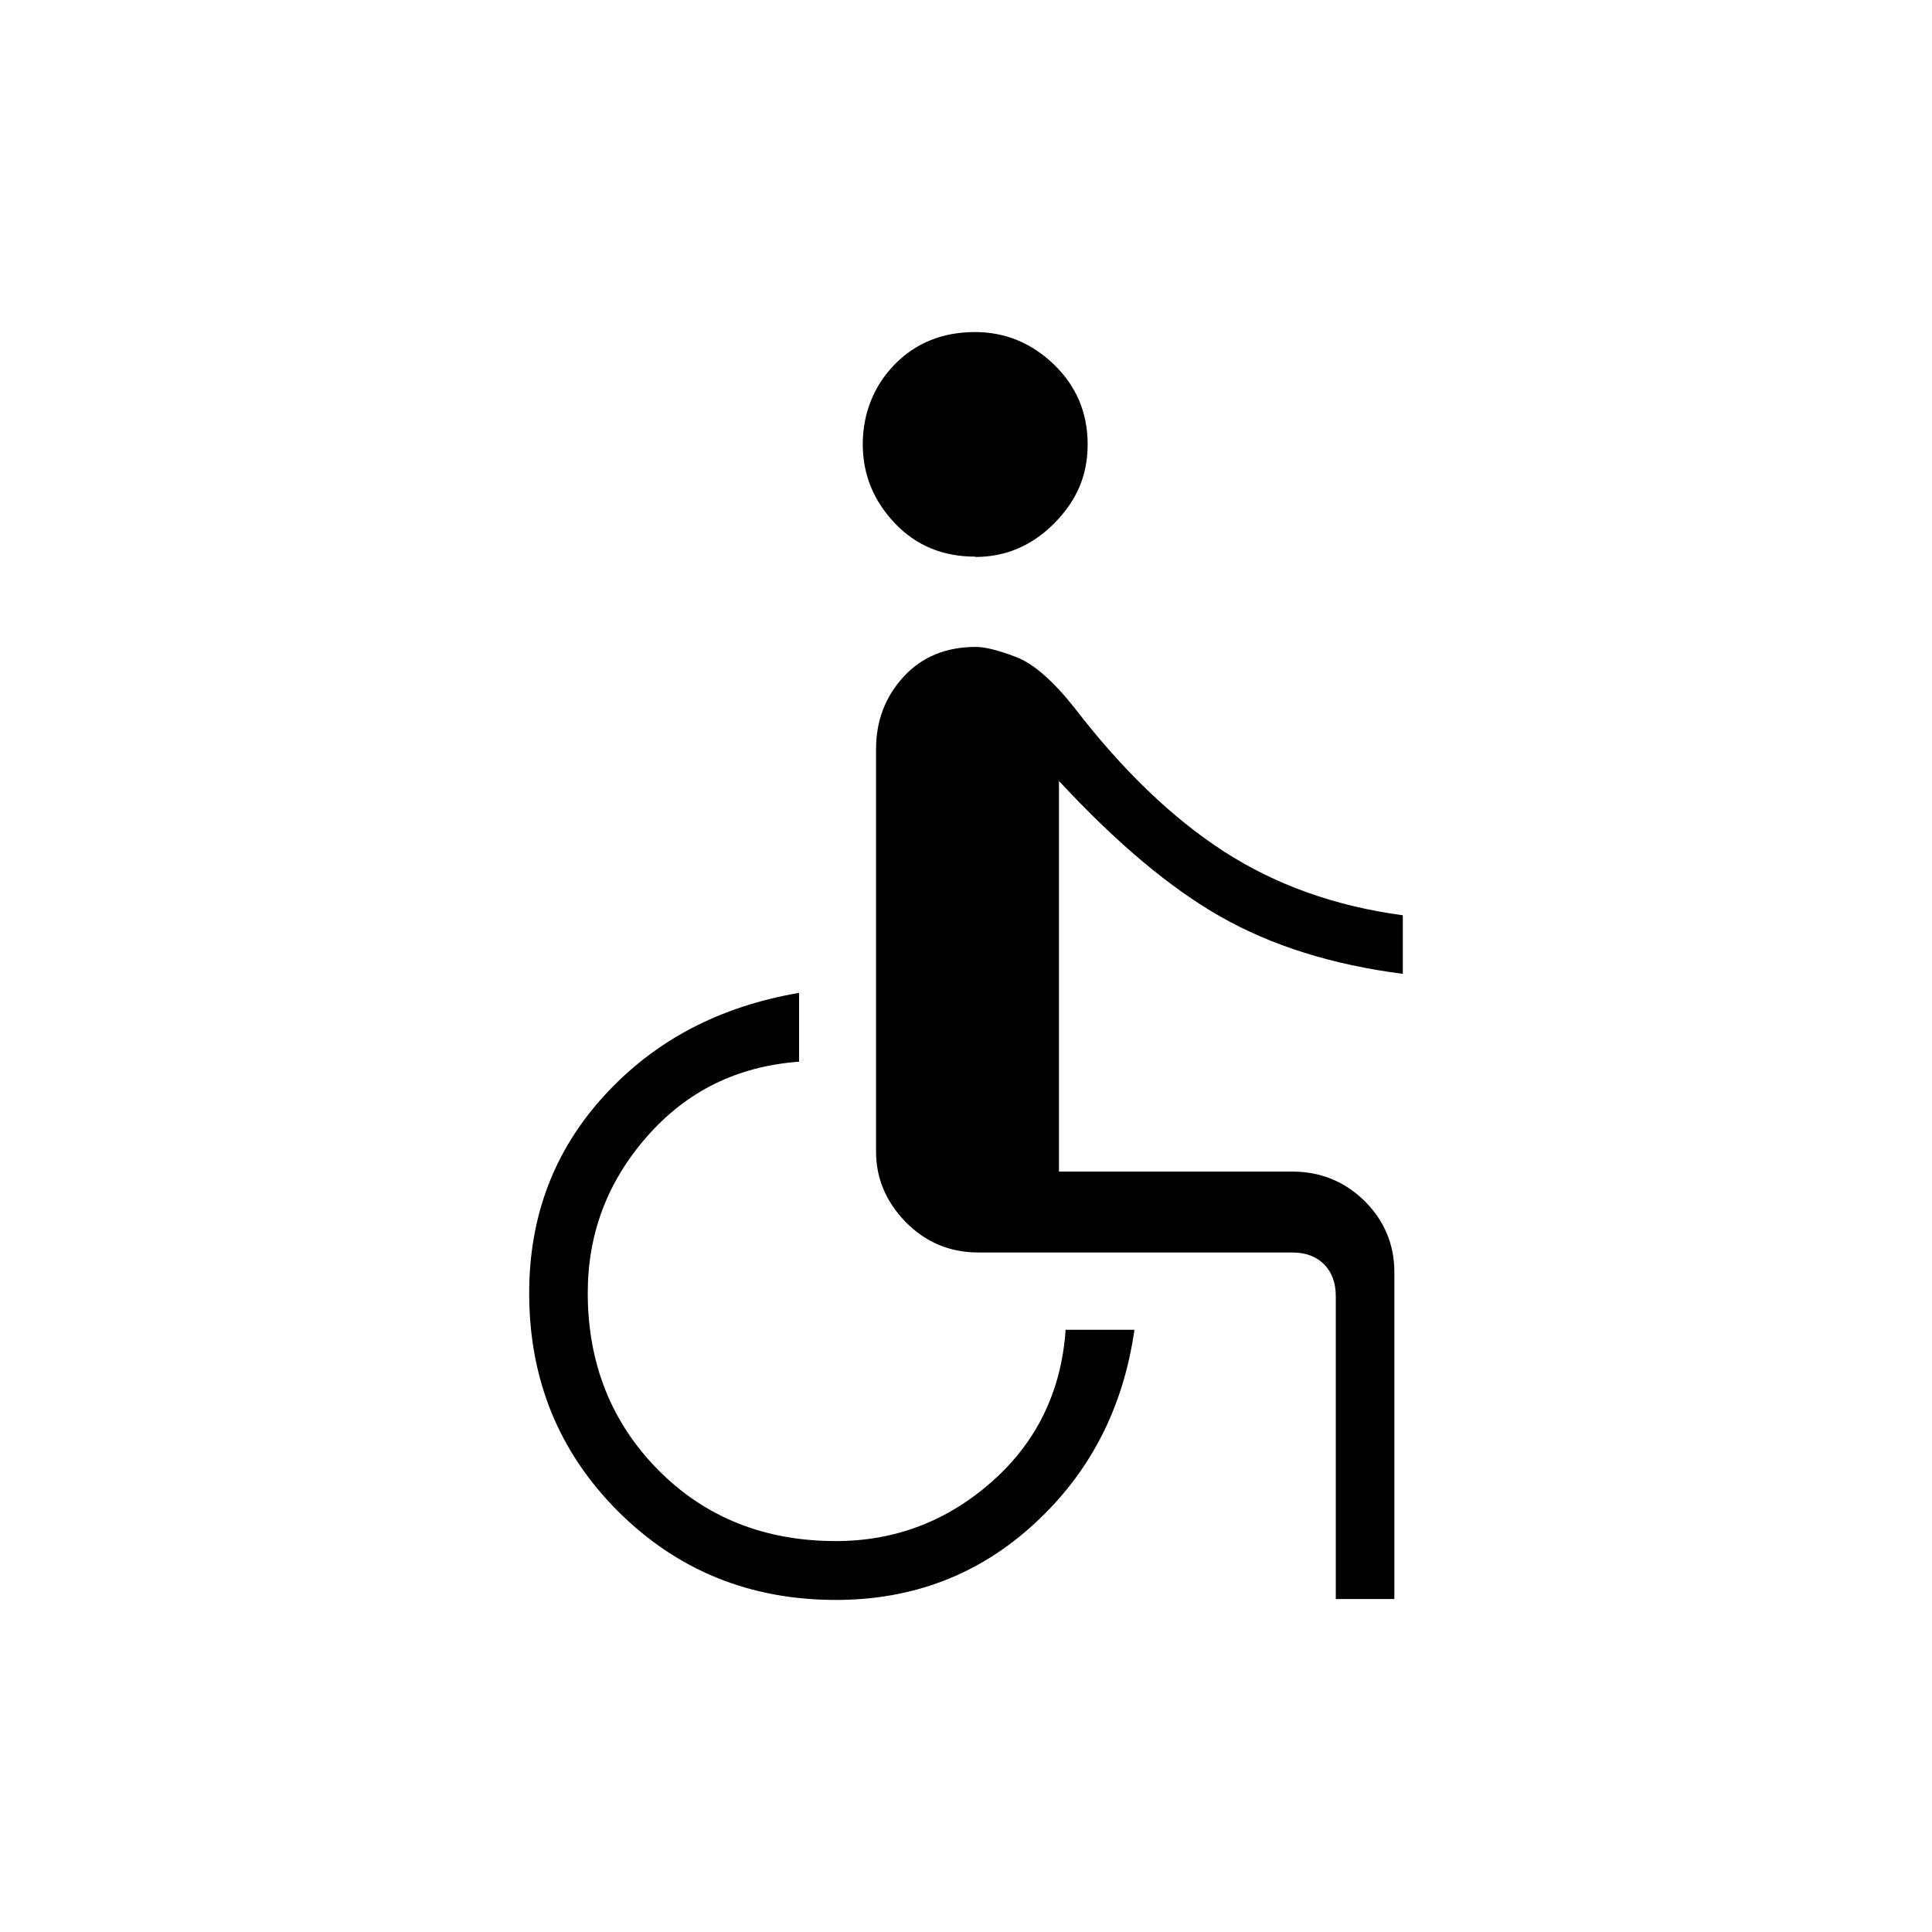 <?xml version="1.0" encoding="UTF-8"?>
<svg id="Layer_1" data-name="Layer 1" xmlns="http://www.w3.org/2000/svg" viewBox="0 0 64 64">
  <defs>
    <style>
      .cls-1 {
        fill: #000;
        stroke-width: 0px;
      }
    </style>
  </defs>
  <path class="cls-1" d="M32.31,18.44c-1.08,0-1.97-.37-2.67-1.11-.7-.74-1.06-1.61-1.06-2.61s.35-1.92,1.05-2.64c.7-.72,1.59-1.08,2.67-1.08,1,0,1.87.36,2.62,1.08.74.72,1.11,1.6,1.11,2.64s-.37,1.87-1.11,2.62c-.74.74-1.61,1.11-2.61,1.11ZM44.25,53v-10.06c0-.44-.13-.8-.39-1.06s-.61-.39-1.06-.39h-10.39c-.95,0-1.75-.34-2.41-1.01-.65-.67-.98-1.45-.98-2.33v-13.33c0-.95.31-1.75.92-2.41s1.41-.98,2.39-.98c.3,0,.74.11,1.32.33.58.22,1.22.78,1.93,1.67,1.59,2.07,3.25,3.67,4.97,4.78s3.69,1.81,5.92,2.11v1.94c-2.33-.3-4.34-.93-6.03-1.89-1.69-.96-3.47-2.46-5.36-4.5v12.94h7.72c.95,0,1.75.33,2.41.98.65.65.98,1.44.98,2.35v10.83h-1.94ZM27.69,53c-2.85,0-5.26-.98-7.22-2.94-1.96-1.96-2.94-4.37-2.94-7.22,0-2.56.83-4.74,2.5-6.56s3.81-2.94,6.44-3.39v2.28c-2.04.15-3.71.97-5.03,2.47s-1.97,3.23-1.97,5.19c0,2.33.78,4.29,2.33,5.86s3.52,2.36,5.89,2.36c1.96,0,3.69-.66,5.17-1.97,1.48-1.31,2.3-2.99,2.44-5.03h2.28c-.37,2.59-1.47,4.73-3.31,6.42-1.83,1.69-4.03,2.53-6.58,2.53Z"/>
</svg>